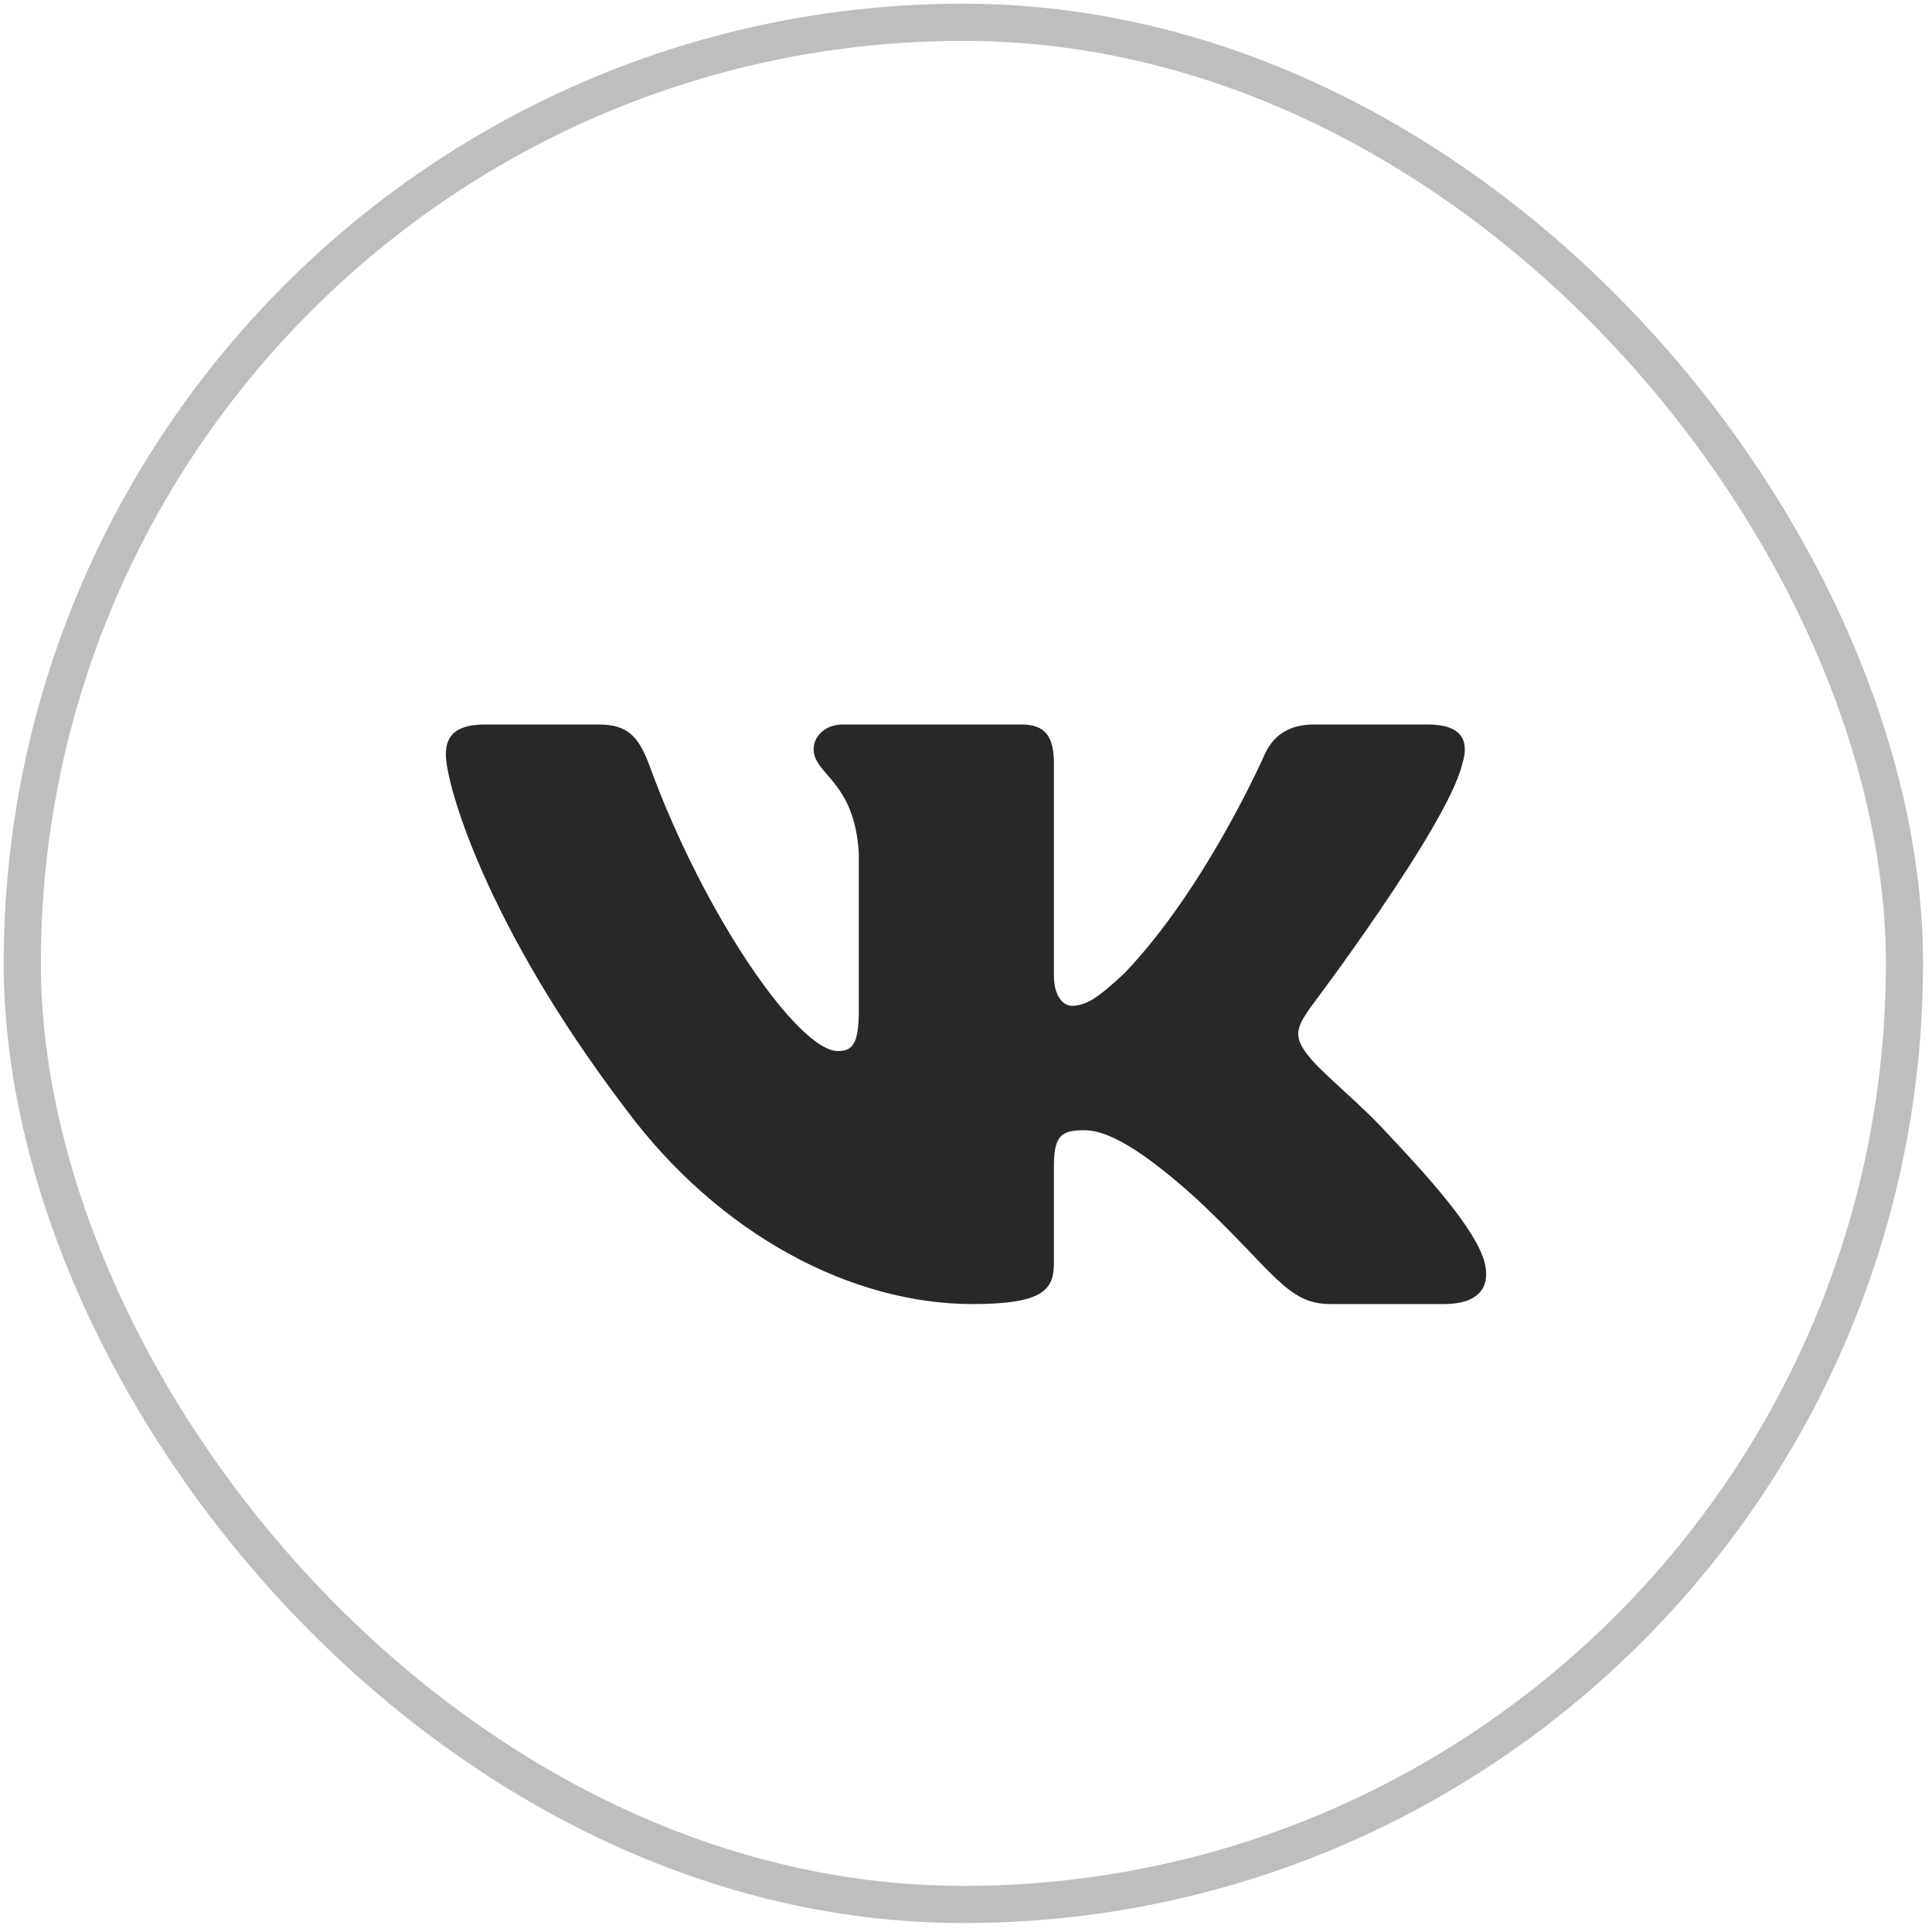 <?xml version="1.0" encoding="UTF-8"?> <svg xmlns="http://www.w3.org/2000/svg" width="52" height="52" viewBox="0 0 52 52" fill="none"><rect x="0.6" y="0.6" width="50.659" height="50.659" rx="25.33" stroke="#292727" stroke-opacity="0.3"></rect><g filter="url(#filter0_i_1452_4837)"><path fill-rule="evenodd" clip-rule="evenodd" d="M39.358 20.056C39.552 19.447 39.358 19 38.431 19H35.368C34.589 19 34.23 19.387 34.035 19.813C34.035 19.813 32.477 23.375 30.271 25.688C29.557 26.358 29.232 26.571 28.843 26.571C28.648 26.571 28.366 26.358 28.366 25.749V20.056C28.366 19.326 28.14 19 27.491 19H22.677C22.191 19 21.898 19.339 21.898 19.66C21.898 20.353 23.001 20.513 23.115 22.461V26.693C23.115 27.62 22.936 27.789 22.547 27.789C21.509 27.789 18.983 24.211 17.484 20.117C17.191 19.321 16.896 19 16.113 19H13.05C12.175 19 12 19.387 12 19.813C12 20.574 13.039 24.349 16.835 29.341C19.367 32.751 22.933 34.599 26.178 34.599C28.125 34.599 28.366 34.188 28.366 33.481V30.904C28.366 30.084 28.551 29.92 29.167 29.92C29.622 29.92 30.401 30.133 32.218 31.777C34.295 33.725 34.637 34.599 35.806 34.599H38.869C39.744 34.599 40.182 34.188 39.929 33.378C39.653 32.571 38.661 31.4 37.345 30.011C36.631 29.219 35.56 28.367 35.236 27.941C34.782 27.393 34.911 27.149 35.236 26.662C35.236 26.662 38.968 21.731 39.358 20.056Z" fill="#292727"></path></g><defs><filter id="filter0_i_1452_4837" x="9.9" y="9.9" width="31.5" height="32" filterUnits="userSpaceOnUse" color-interpolation-filters="sRGB"><feFlood flood-opacity="0" result="BackgroundImageFix"></feFlood><feBlend mode="normal" in="SourceGraphic" in2="BackgroundImageFix" result="shape"></feBlend><feColorMatrix in="SourceAlpha" type="matrix" values="0 0 0 0 0 0 0 0 0 0 0 0 0 0 0 0 0 0 127 0" result="hardAlpha"></feColorMatrix><feOffset dy="0.5"></feOffset><feGaussianBlur stdDeviation="1.25"></feGaussianBlur><feComposite in2="hardAlpha" operator="arithmetic" k2="-1" k3="1"></feComposite><feColorMatrix type="matrix" values="0 0 0 0 0 0 0 0 0 0 0 0 0 0 0 0 0 0 0.1 0"></feColorMatrix><feBlend mode="normal" in2="shape" result="effect1_innerShadow_1452_4837"></feBlend></filter></defs></svg> 